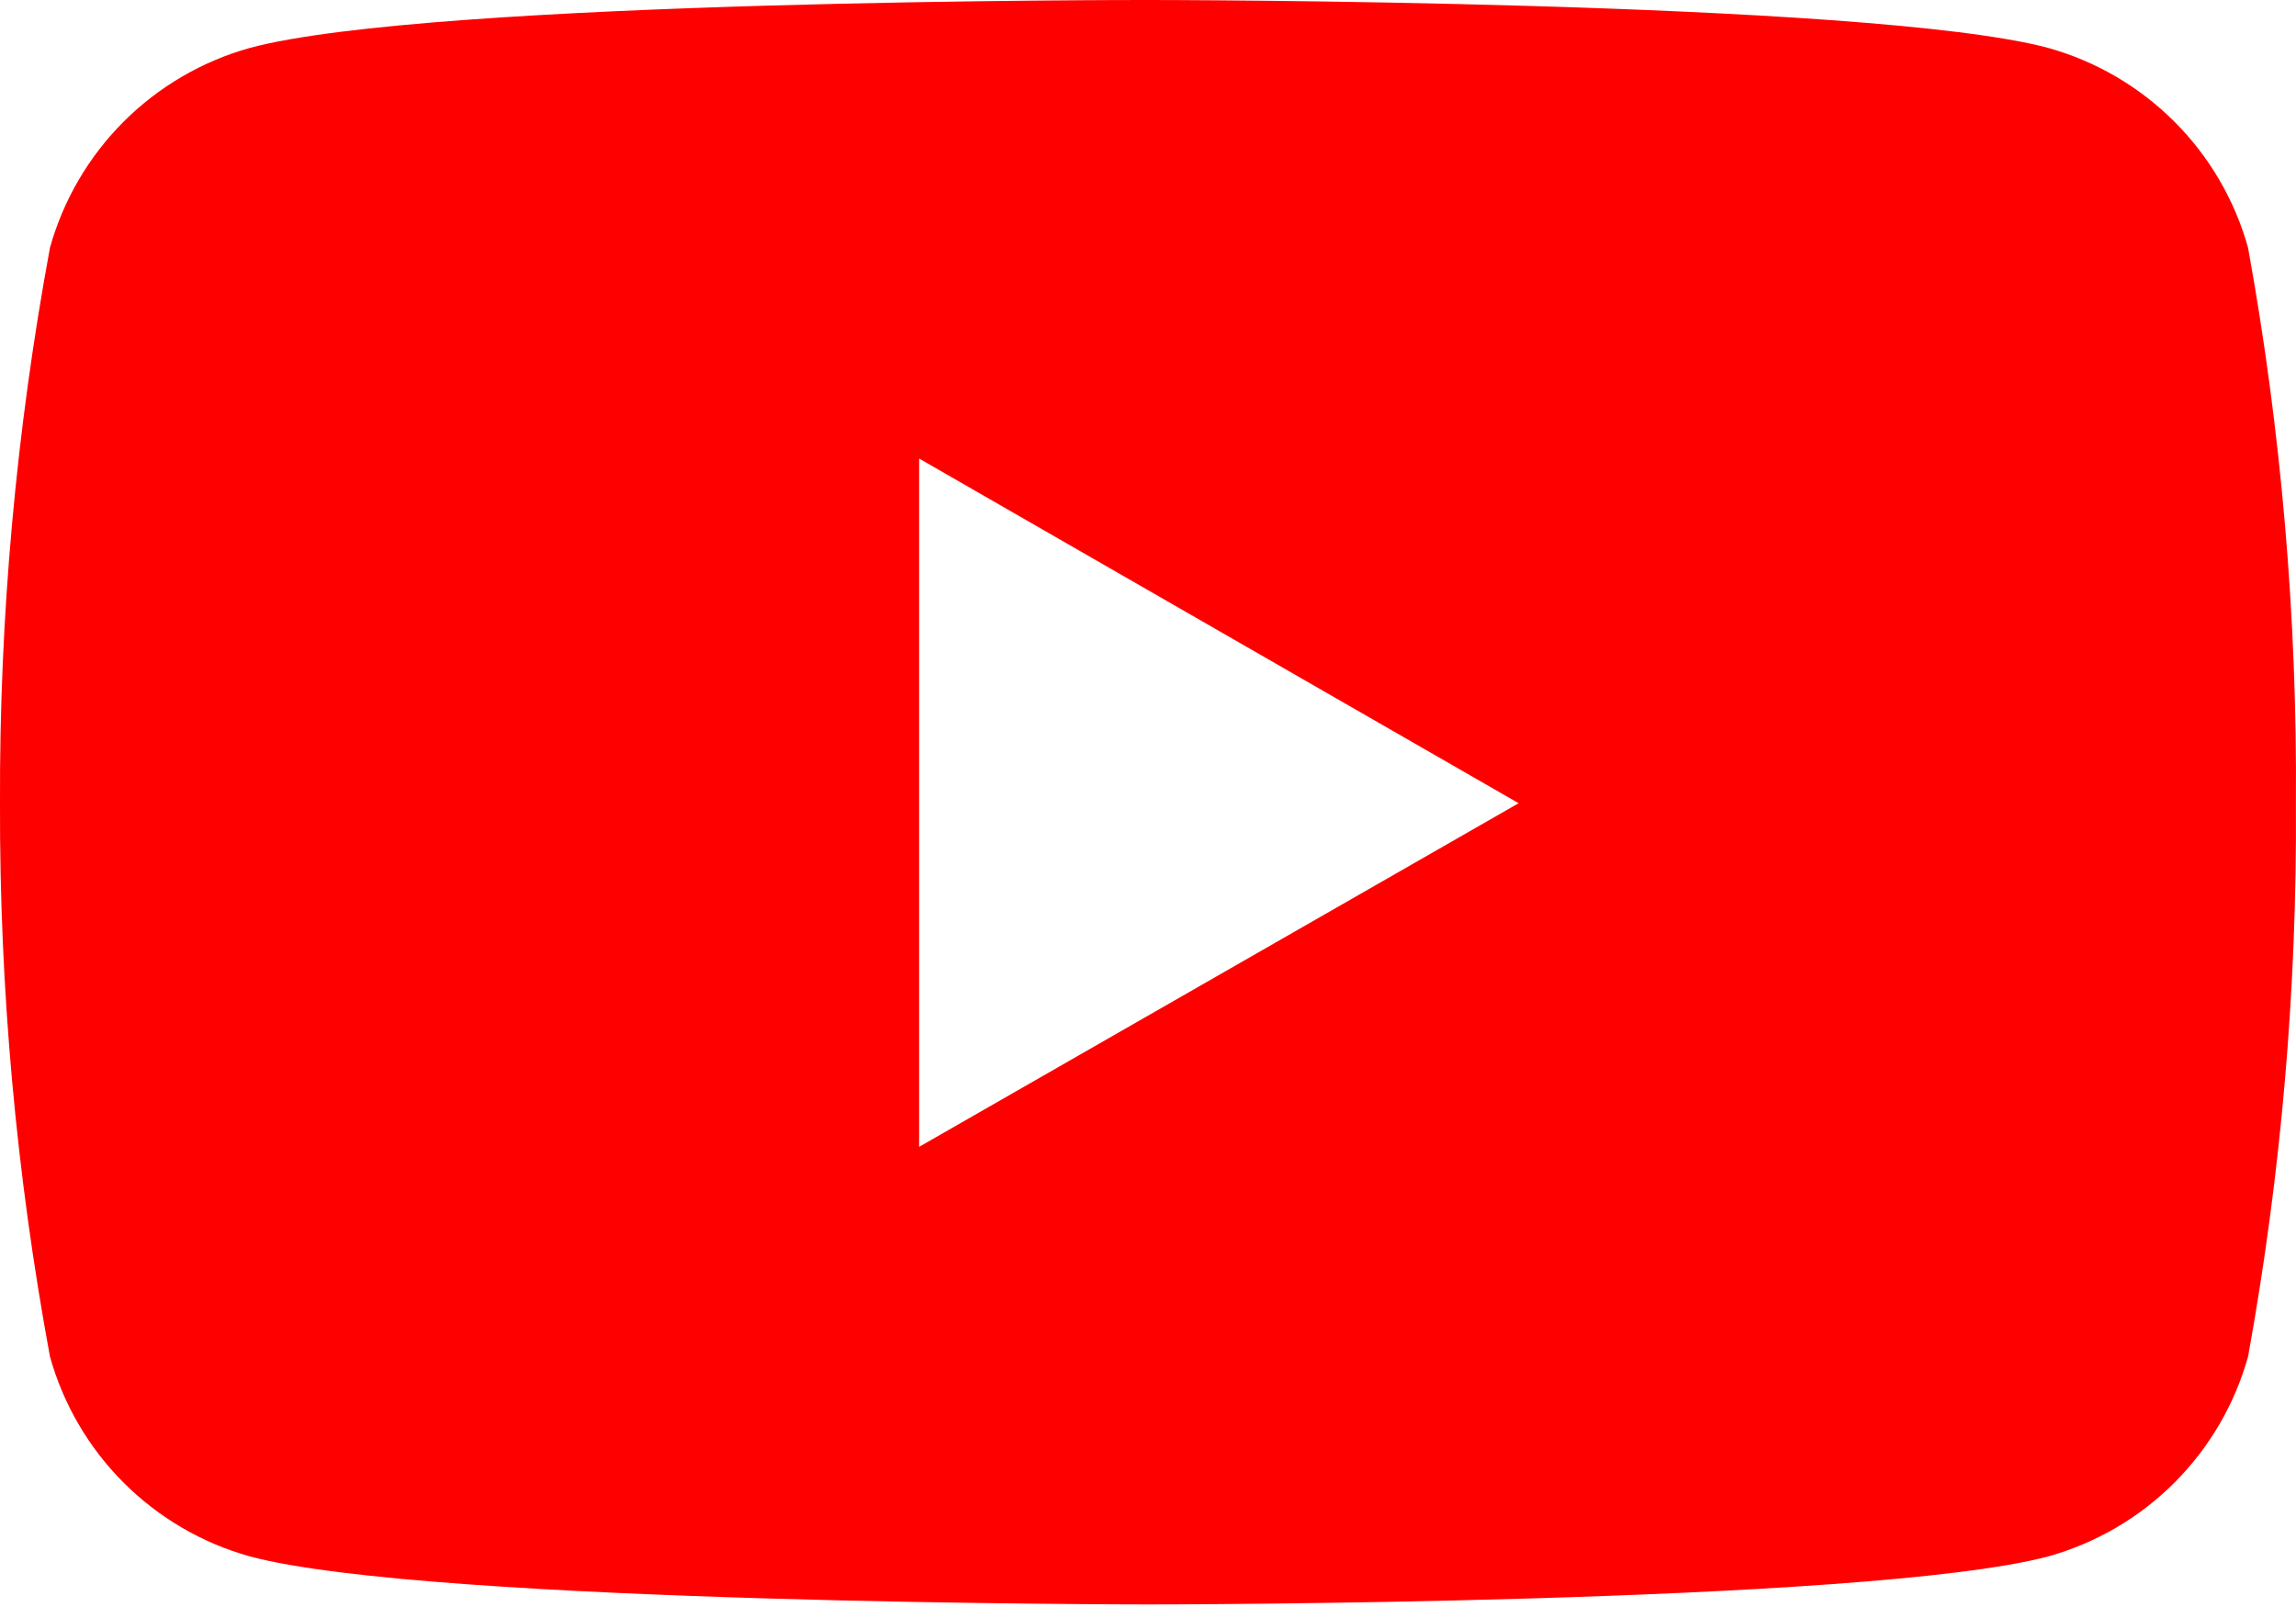 <svg width="50" height="35" viewBox="0 0 50 35" fill="none" xmlns="http://www.w3.org/2000/svg">
<path d="M48.956 5.396C48.666 4.357 48.114 3.411 47.351 2.649C46.589 1.887 45.643 1.334 44.605 1.044C40.707 2.9565e-05 25.022 2.95658e-05 25.022 2.95658e-05C25.022 2.95658e-05 9.377 -0.021 5.44 1.044C4.402 1.334 3.456 1.887 2.693 2.649C1.931 3.411 1.378 4.357 1.088 5.396C0.35 9.386 -0.015 13.436 0 17.494C-0.012 21.537 0.353 25.572 1.088 29.546C1.378 30.585 1.931 31.531 2.693 32.293C3.456 33.056 4.402 33.608 5.44 33.898C9.333 34.944 25.022 34.944 25.022 34.944C25.022 34.944 40.666 34.944 44.605 33.898C45.643 33.608 46.589 33.056 47.351 32.293C48.114 31.531 48.666 30.585 48.956 29.546C49.677 25.57 50.025 21.535 49.998 17.494C50.028 13.438 49.679 9.387 48.956 5.396ZM20.016 24.978V9.987L33.071 17.494L20.016 24.978Z" fill="#FF0000"/>
</svg>
